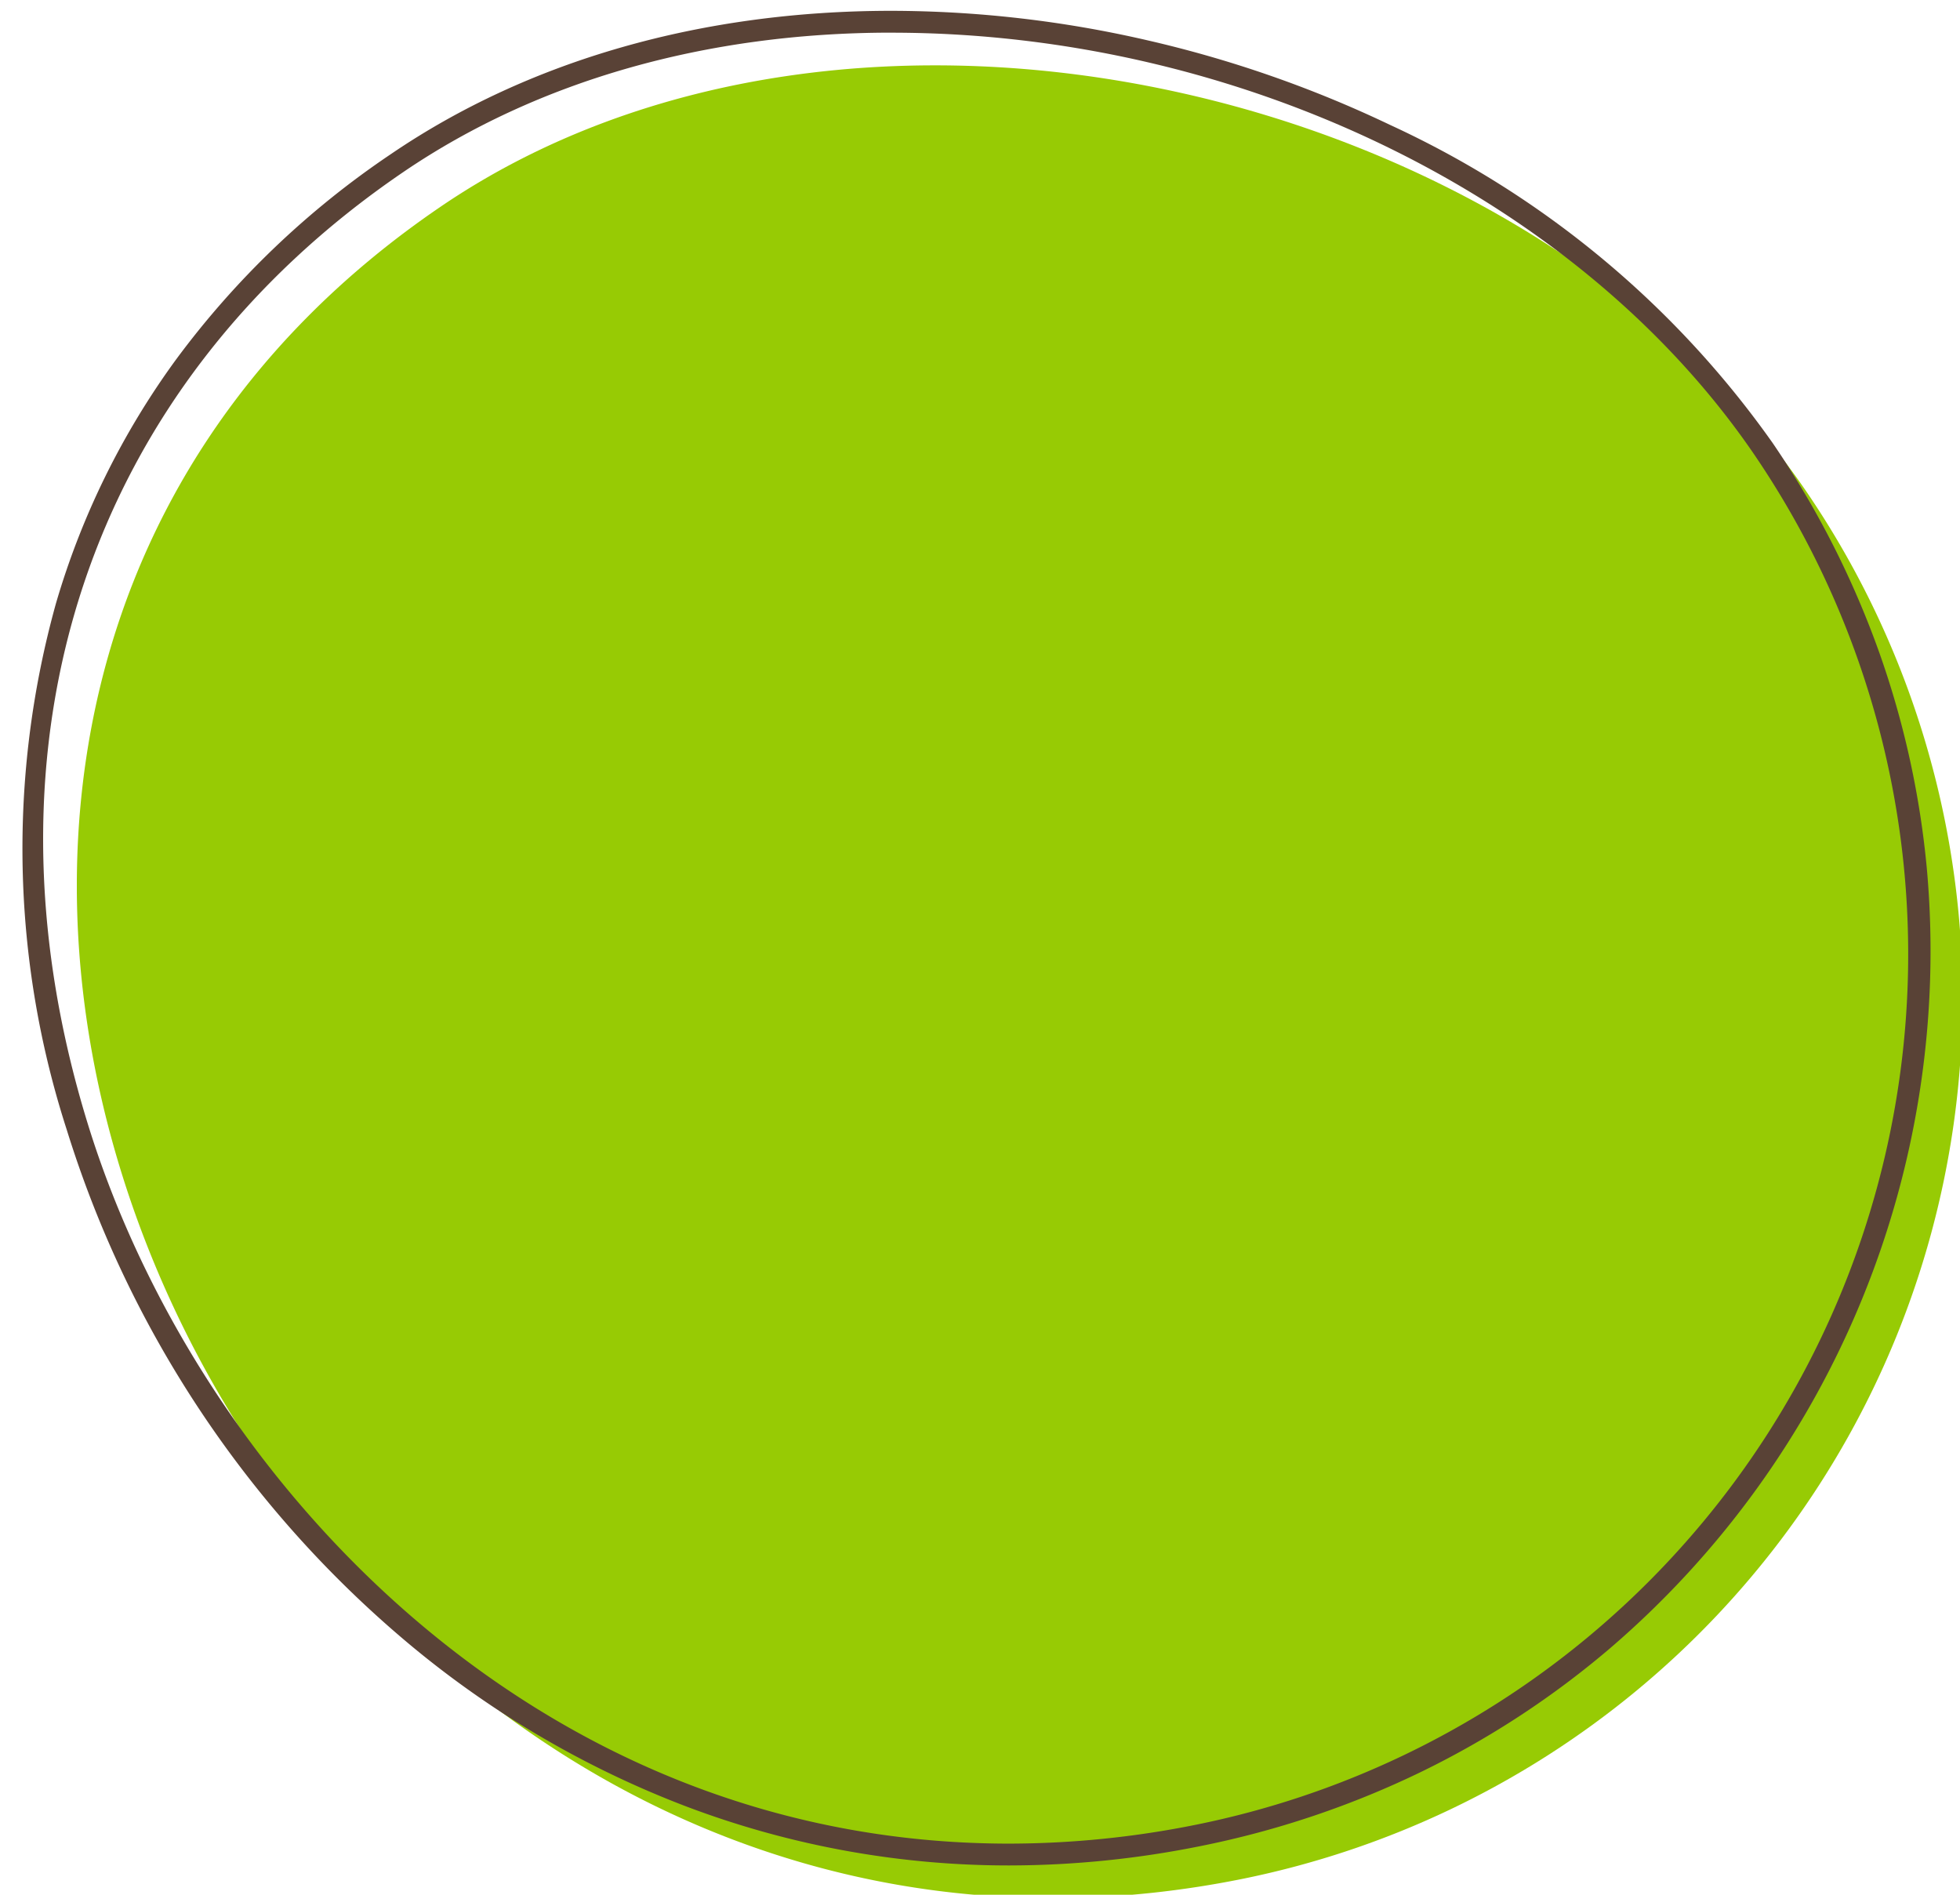 <svg xmlns="http://www.w3.org/2000/svg" xmlns:xlink="http://www.w3.org/1999/xlink" width="90" height="87" viewBox="0 0 90 87"><defs><clipPath id="clip-path"><rect id="長方形_459" data-name="長方形 459" width="90" height="87" transform="translate(-13107 -1209)" fill="#fff" opacity="0.02"/></clipPath></defs><g id="マスクグループ_39" data-name="マスクグループ 39" transform="translate(13107 1209)" clip-path="url(#clip-path)"><g id="グループ_826" data-name="グループ 826" transform="translate(18.153 171)"><path id="パス_2145" data-name="パス 2145" d="M156.938,1441.422c-44.033,8.868-73.728-51.637-36.789-76.788,18.832-12.823,49.922-5.7,62.744,13.13a41.276,41.276,0,0,1-25.955,63.658" transform="translate(-13225.067 -2735.145)" fill="#97cb04"/><path id="パス_2146" data-name="パス 2146" d="M148.254,1442.8a41.791,41.791,0,0,1-14.878-2.727,44.639,44.639,0,0,1-12.577-7.357,50.187,50.187,0,0,1-15.817-23.684,41.967,41.967,0,0,1-.494-24.2,36.163,36.163,0,0,1,5.506-11.175,40.023,40.023,0,0,1,9.874-9.44c6.317-4.3,14.265-6.575,22.983-6.575a52.5,52.5,0,0,1,11.716,1.346,53.757,53.757,0,0,1,11.179,3.894,44.053,44.053,0,0,1,17.562,14.6,42.208,42.208,0,0,1,4.891,9.606,41.044,41.044,0,0,1,2.2,10.039,42.183,42.183,0,0,1-14.554,35.7,41.036,41.036,0,0,1-8.592,5.636,42.229,42.229,0,0,1-10.216,3.448A44.6,44.6,0,0,1,148.254,1442.8Zm-5.4-84.156c-8.516,0-16.269,2.214-22.42,6.4-14.47,9.852-19.888,26.185-14.494,43.692,4.906,15.924,20.242,33.062,42.317,33.062a43.6,43.6,0,0,0,8.586-.87,40.776,40.776,0,0,0,25.64-62.886C174.455,1366.26,158.9,1358.646,142.85,1358.646Z" transform="translate(-13227.066 -2737.145)" fill="#594236"/></g></g></svg>